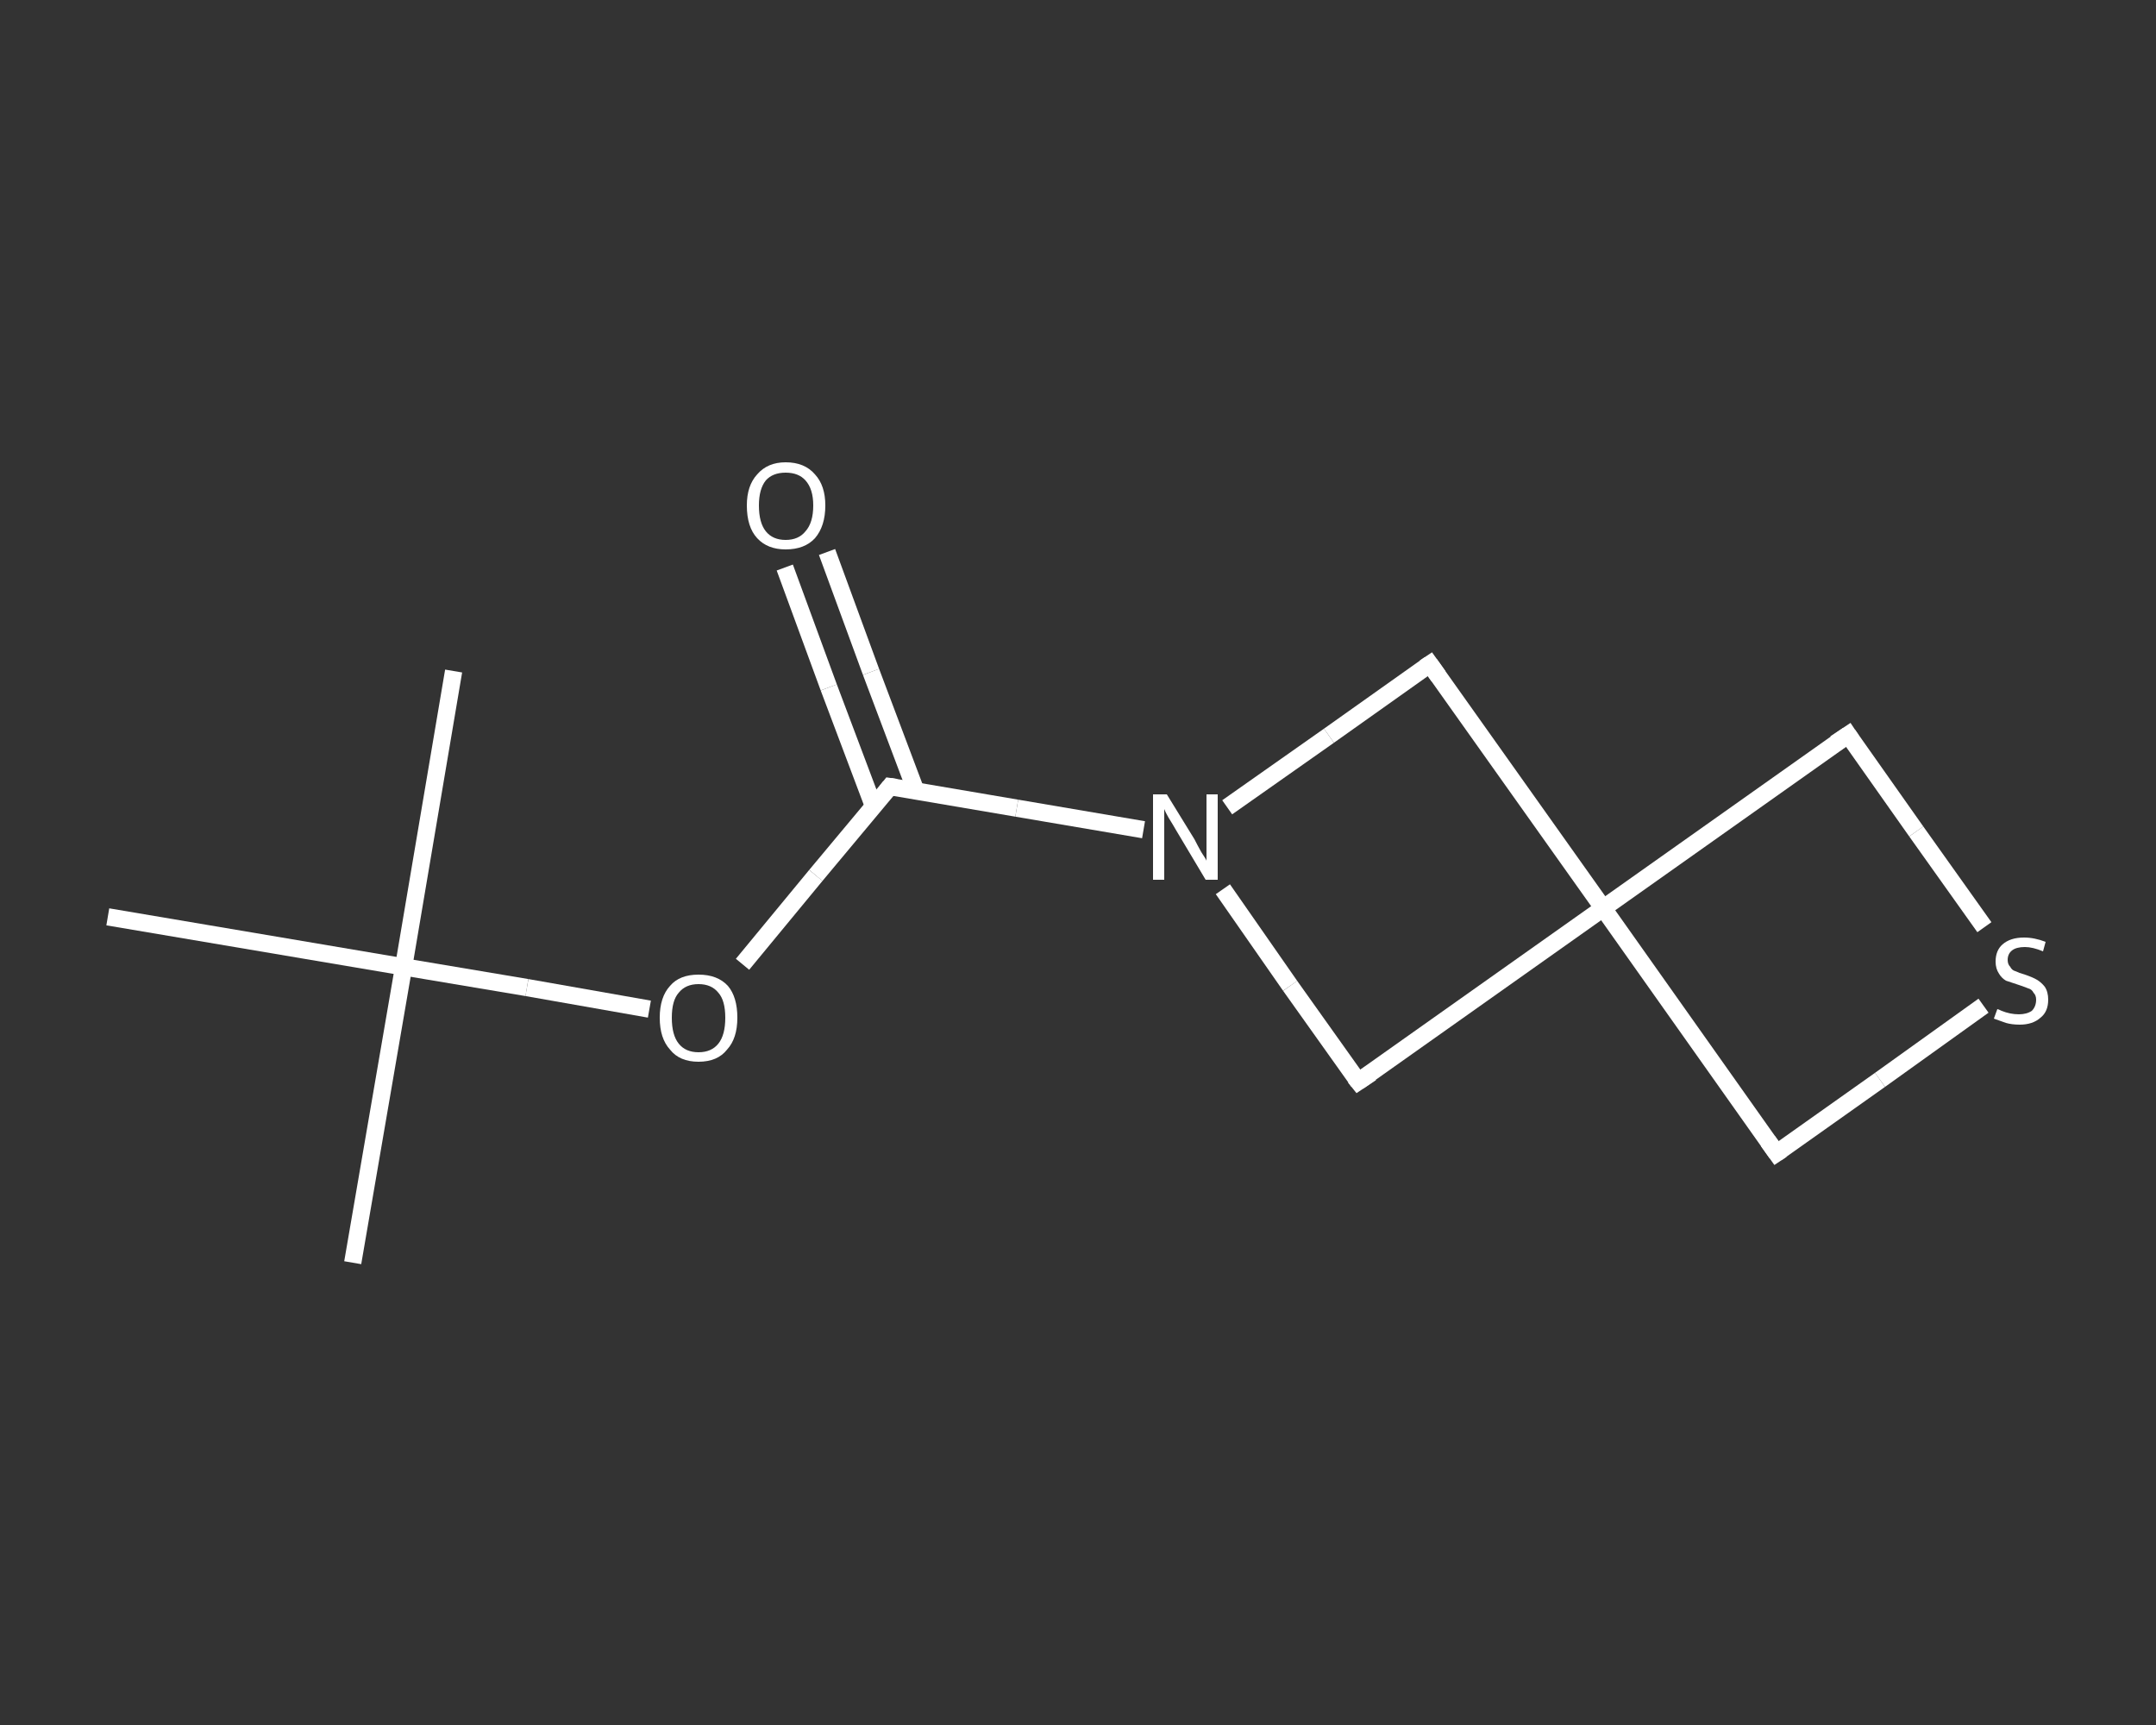 <?xml version='1.0' encoding='iso-8859-1'?>
<svg version='1.1' baseProfile='full'
              xmlns='http://www.w3.org/2000/svg'
                      xmlns:rdkit='http://www.rdkit.org/xml'
                      xmlns:xlink='http://www.w3.org/1999/xlink'
                  xml:space='preserve'
width='250px' height='200px' viewBox='0 0 250 200'>
<rect x="0" y="0" width="250" height="200" fill="#333333" stroke="none"/>
<!-- END OF HEADER -->
<rect style='opacity:1.0;fill:transparent;stroke:none' width='250.0' height='200.0' x='0.0' y='0.0'> </rect>
<path class='bond-0 atom-0 atom-1' d='M 40.9,146.4 L 46.8,112.1' style='fill:none;fill-rule:evenodd;stroke:#FFFFFF;stroke-width:2.0px;stroke-linecap:butt;stroke-linejoin:miter;stroke-opacity:1' />
<path class='bond-1 atom-1 atom-2' d='M 46.8,112.1 L 52.6,77.8' style='fill:none;fill-rule:evenodd;stroke:#FFFFFF;stroke-width:2.0px;stroke-linecap:butt;stroke-linejoin:miter;stroke-opacity:1' />
<path class='bond-2 atom-1 atom-3' d='M 46.8,112.1 L 12.5,106.3' style='fill:none;fill-rule:evenodd;stroke:#FFFFFF;stroke-width:2.0px;stroke-linecap:butt;stroke-linejoin:miter;stroke-opacity:1' />
<path class='bond-3 atom-1 atom-4' d='M 46.8,112.1 L 61.1,114.5' style='fill:none;fill-rule:evenodd;stroke:#FFFFFF;stroke-width:2.0px;stroke-linecap:butt;stroke-linejoin:miter;stroke-opacity:1' />
<path class='bond-3 atom-1 atom-4' d='M 61.1,114.5 L 75.3,117.0' style='fill:none;fill-rule:evenodd;stroke:#FFFFFF;stroke-width:2.0px;stroke-linecap:butt;stroke-linejoin:miter;stroke-opacity:1' />
<path class='bond-4 atom-4 atom-5' d='M 86.1,111.8 L 94.6,101.5' style='fill:none;fill-rule:evenodd;stroke:#FFFFFF;stroke-width:2.0px;stroke-linecap:butt;stroke-linejoin:miter;stroke-opacity:1' />
<path class='bond-4 atom-4 atom-5' d='M 94.6,101.5 L 103.2,91.2' style='fill:none;fill-rule:evenodd;stroke:#FFFFFF;stroke-width:2.0px;stroke-linecap:butt;stroke-linejoin:miter;stroke-opacity:1' />
<path class='bond-5 atom-5 atom-6' d='M 106.2,91.7 L 101.0,77.9' style='fill:none;fill-rule:evenodd;stroke:#FFFFFF;stroke-width:2.0px;stroke-linecap:butt;stroke-linejoin:miter;stroke-opacity:1' />
<path class='bond-5 atom-5 atom-6' d='M 101.0,77.9 L 95.9,64.0' style='fill:none;fill-rule:evenodd;stroke:#FFFFFF;stroke-width:2.0px;stroke-linecap:butt;stroke-linejoin:miter;stroke-opacity:1' />
<path class='bond-5 atom-5 atom-6' d='M 101.3,93.5 L 96.1,79.7' style='fill:none;fill-rule:evenodd;stroke:#FFFFFF;stroke-width:2.0px;stroke-linecap:butt;stroke-linejoin:miter;stroke-opacity:1' />
<path class='bond-5 atom-5 atom-6' d='M 96.1,79.7 L 91.0,65.8' style='fill:none;fill-rule:evenodd;stroke:#FFFFFF;stroke-width:2.0px;stroke-linecap:butt;stroke-linejoin:miter;stroke-opacity:1' />
<path class='bond-6 atom-5 atom-7' d='M 103.2,91.2 L 117.9,93.7' style='fill:none;fill-rule:evenodd;stroke:#FFFFFF;stroke-width:2.0px;stroke-linecap:butt;stroke-linejoin:miter;stroke-opacity:1' />
<path class='bond-6 atom-5 atom-7' d='M 117.9,93.7 L 132.6,96.2' style='fill:none;fill-rule:evenodd;stroke:#FFFFFF;stroke-width:2.0px;stroke-linecap:butt;stroke-linejoin:miter;stroke-opacity:1' />
<path class='bond-7 atom-7 atom-8' d='M 142.3,93.6 L 154.1,85.3' style='fill:none;fill-rule:evenodd;stroke:#FFFFFF;stroke-width:2.0px;stroke-linecap:butt;stroke-linejoin:miter;stroke-opacity:1' />
<path class='bond-7 atom-7 atom-8' d='M 154.1,85.3 L 165.8,77.0' style='fill:none;fill-rule:evenodd;stroke:#FFFFFF;stroke-width:2.0px;stroke-linecap:butt;stroke-linejoin:miter;stroke-opacity:1' />
<path class='bond-8 atom-8 atom-9' d='M 165.8,77.0 L 185.9,105.3' style='fill:none;fill-rule:evenodd;stroke:#FFFFFF;stroke-width:2.0px;stroke-linecap:butt;stroke-linejoin:miter;stroke-opacity:1' />
<path class='bond-9 atom-9 atom-10' d='M 185.9,105.3 L 206.0,133.7' style='fill:none;fill-rule:evenodd;stroke:#FFFFFF;stroke-width:2.0px;stroke-linecap:butt;stroke-linejoin:miter;stroke-opacity:1' />
<path class='bond-10 atom-10 atom-11' d='M 206.0,133.7 L 218.0,125.2' style='fill:none;fill-rule:evenodd;stroke:#FFFFFF;stroke-width:2.0px;stroke-linecap:butt;stroke-linejoin:miter;stroke-opacity:1' />
<path class='bond-10 atom-10 atom-11' d='M 218.0,125.2 L 230.0,116.6' style='fill:none;fill-rule:evenodd;stroke:#FFFFFF;stroke-width:2.0px;stroke-linecap:butt;stroke-linejoin:miter;stroke-opacity:1' />
<path class='bond-11 atom-11 atom-12' d='M 230.1,107.5 L 222.2,96.4' style='fill:none;fill-rule:evenodd;stroke:#FFFFFF;stroke-width:2.0px;stroke-linecap:butt;stroke-linejoin:miter;stroke-opacity:1' />
<path class='bond-11 atom-11 atom-12' d='M 222.2,96.4 L 214.3,85.2' style='fill:none;fill-rule:evenodd;stroke:#FFFFFF;stroke-width:2.0px;stroke-linecap:butt;stroke-linejoin:miter;stroke-opacity:1' />
<path class='bond-12 atom-9 atom-13' d='M 185.9,105.3 L 157.5,125.4' style='fill:none;fill-rule:evenodd;stroke:#FFFFFF;stroke-width:2.0px;stroke-linecap:butt;stroke-linejoin:miter;stroke-opacity:1' />
<path class='bond-13 atom-13 atom-7' d='M 157.5,125.4 L 149.6,114.3' style='fill:none;fill-rule:evenodd;stroke:#FFFFFF;stroke-width:2.0px;stroke-linecap:butt;stroke-linejoin:miter;stroke-opacity:1' />
<path class='bond-13 atom-13 atom-7' d='M 149.6,114.3 L 141.8,103.1' style='fill:none;fill-rule:evenodd;stroke:#FFFFFF;stroke-width:2.0px;stroke-linecap:butt;stroke-linejoin:miter;stroke-opacity:1' />
<path class='bond-14 atom-12 atom-9' d='M 214.3,85.2 L 185.9,105.3' style='fill:none;fill-rule:evenodd;stroke:#FFFFFF;stroke-width:2.0px;stroke-linecap:butt;stroke-linejoin:miter;stroke-opacity:1' />
<path d='M 102.8,91.7 L 103.2,91.2 L 103.9,91.3' style='fill:none;stroke:#FFFFFF;stroke-width:2.0px;stroke-linecap:butt;stroke-linejoin:miter;stroke-opacity:1;' />
<path d='M 165.2,77.4 L 165.8,77.0 L 166.8,78.4' style='fill:none;stroke:#FFFFFF;stroke-width:2.0px;stroke-linecap:butt;stroke-linejoin:miter;stroke-opacity:1;' />
<path d='M 205.0,132.3 L 206.0,133.7 L 206.6,133.3' style='fill:none;stroke:#FFFFFF;stroke-width:2.0px;stroke-linecap:butt;stroke-linejoin:miter;stroke-opacity:1;' />
<path d='M 214.7,85.8 L 214.3,85.2 L 212.8,86.2' style='fill:none;stroke:#FFFFFF;stroke-width:2.0px;stroke-linecap:butt;stroke-linejoin:miter;stroke-opacity:1;' />
<path d='M 159.0,124.4 L 157.5,125.4 L 157.1,124.9' style='fill:none;stroke:#FFFFFF;stroke-width:2.0px;stroke-linecap:butt;stroke-linejoin:miter;stroke-opacity:1;' />
<path class='atom-4' d='M 76.5 118.0
Q 76.5 115.6, 77.7 114.3
Q 78.8 113.0, 81.0 113.0
Q 83.2 113.0, 84.4 114.3
Q 85.5 115.6, 85.5 118.0
Q 85.5 120.4, 84.3 121.7
Q 83.2 123.1, 81.0 123.1
Q 78.8 123.1, 77.7 121.7
Q 76.5 120.4, 76.5 118.0
M 81.0 122.0
Q 82.5 122.0, 83.3 121.0
Q 84.1 120.0, 84.1 118.0
Q 84.1 116.0, 83.3 115.1
Q 82.5 114.1, 81.0 114.1
Q 79.5 114.1, 78.7 115.1
Q 77.9 116.0, 77.9 118.0
Q 77.9 120.0, 78.7 121.0
Q 79.5 122.0, 81.0 122.0
' fill='#FFFFFF'/>
<path class='atom-6' d='M 86.6 58.6
Q 86.6 56.3, 87.8 55.0
Q 89.0 53.6, 91.1 53.6
Q 93.3 53.6, 94.5 55.0
Q 95.7 56.3, 95.7 58.6
Q 95.7 61.0, 94.5 62.4
Q 93.3 63.7, 91.1 63.7
Q 89.0 63.7, 87.8 62.4
Q 86.6 61.1, 86.6 58.6
M 91.1 62.6
Q 92.6 62.6, 93.4 61.6
Q 94.3 60.6, 94.3 58.6
Q 94.3 56.7, 93.4 55.7
Q 92.6 54.8, 91.1 54.8
Q 89.6 54.8, 88.8 55.7
Q 88.0 56.7, 88.0 58.6
Q 88.0 60.6, 88.8 61.6
Q 89.6 62.6, 91.1 62.6
' fill='#FFFFFF'/>
<path class='atom-7' d='M 135.3 92.1
L 138.5 97.3
Q 138.8 97.9, 139.3 98.8
Q 139.9 99.7, 139.9 99.8
L 139.9 92.1
L 141.2 92.1
L 141.2 102.0
L 139.8 102.0
L 136.4 96.3
Q 136.0 95.6, 135.5 94.8
Q 135.1 94.1, 135.0 93.8
L 135.0 102.0
L 133.7 102.0
L 133.7 92.1
L 135.3 92.1
' fill='#FFFFFF'/>
<path class='atom-11' d='M 231.6 117.0
Q 231.7 117.0, 232.1 117.2
Q 232.6 117.4, 233.1 117.5
Q 233.6 117.6, 234.1 117.6
Q 235.0 117.6, 235.6 117.2
Q 236.1 116.7, 236.1 115.9
Q 236.1 115.4, 235.8 115.1
Q 235.6 114.7, 235.2 114.6
Q 234.7 114.4, 234.1 114.2
Q 233.2 113.9, 232.6 113.7
Q 232.1 113.4, 231.8 112.9
Q 231.4 112.3, 231.4 111.5
Q 231.4 110.2, 232.2 109.5
Q 233.1 108.7, 234.7 108.7
Q 235.9 108.7, 237.2 109.2
L 236.9 110.3
Q 235.7 109.8, 234.8 109.8
Q 233.8 109.8, 233.3 110.2
Q 232.8 110.6, 232.8 111.3
Q 232.8 111.8, 233.1 112.1
Q 233.3 112.5, 233.7 112.6
Q 234.1 112.8, 234.8 113.0
Q 235.7 113.3, 236.2 113.6
Q 236.7 113.9, 237.1 114.4
Q 237.5 115.0, 237.5 115.9
Q 237.5 117.3, 236.6 118.0
Q 235.7 118.8, 234.2 118.8
Q 233.3 118.8, 232.6 118.6
Q 232.0 118.4, 231.2 118.1
L 231.6 117.0
' fill='#FFFFFF'/>
</svg>
